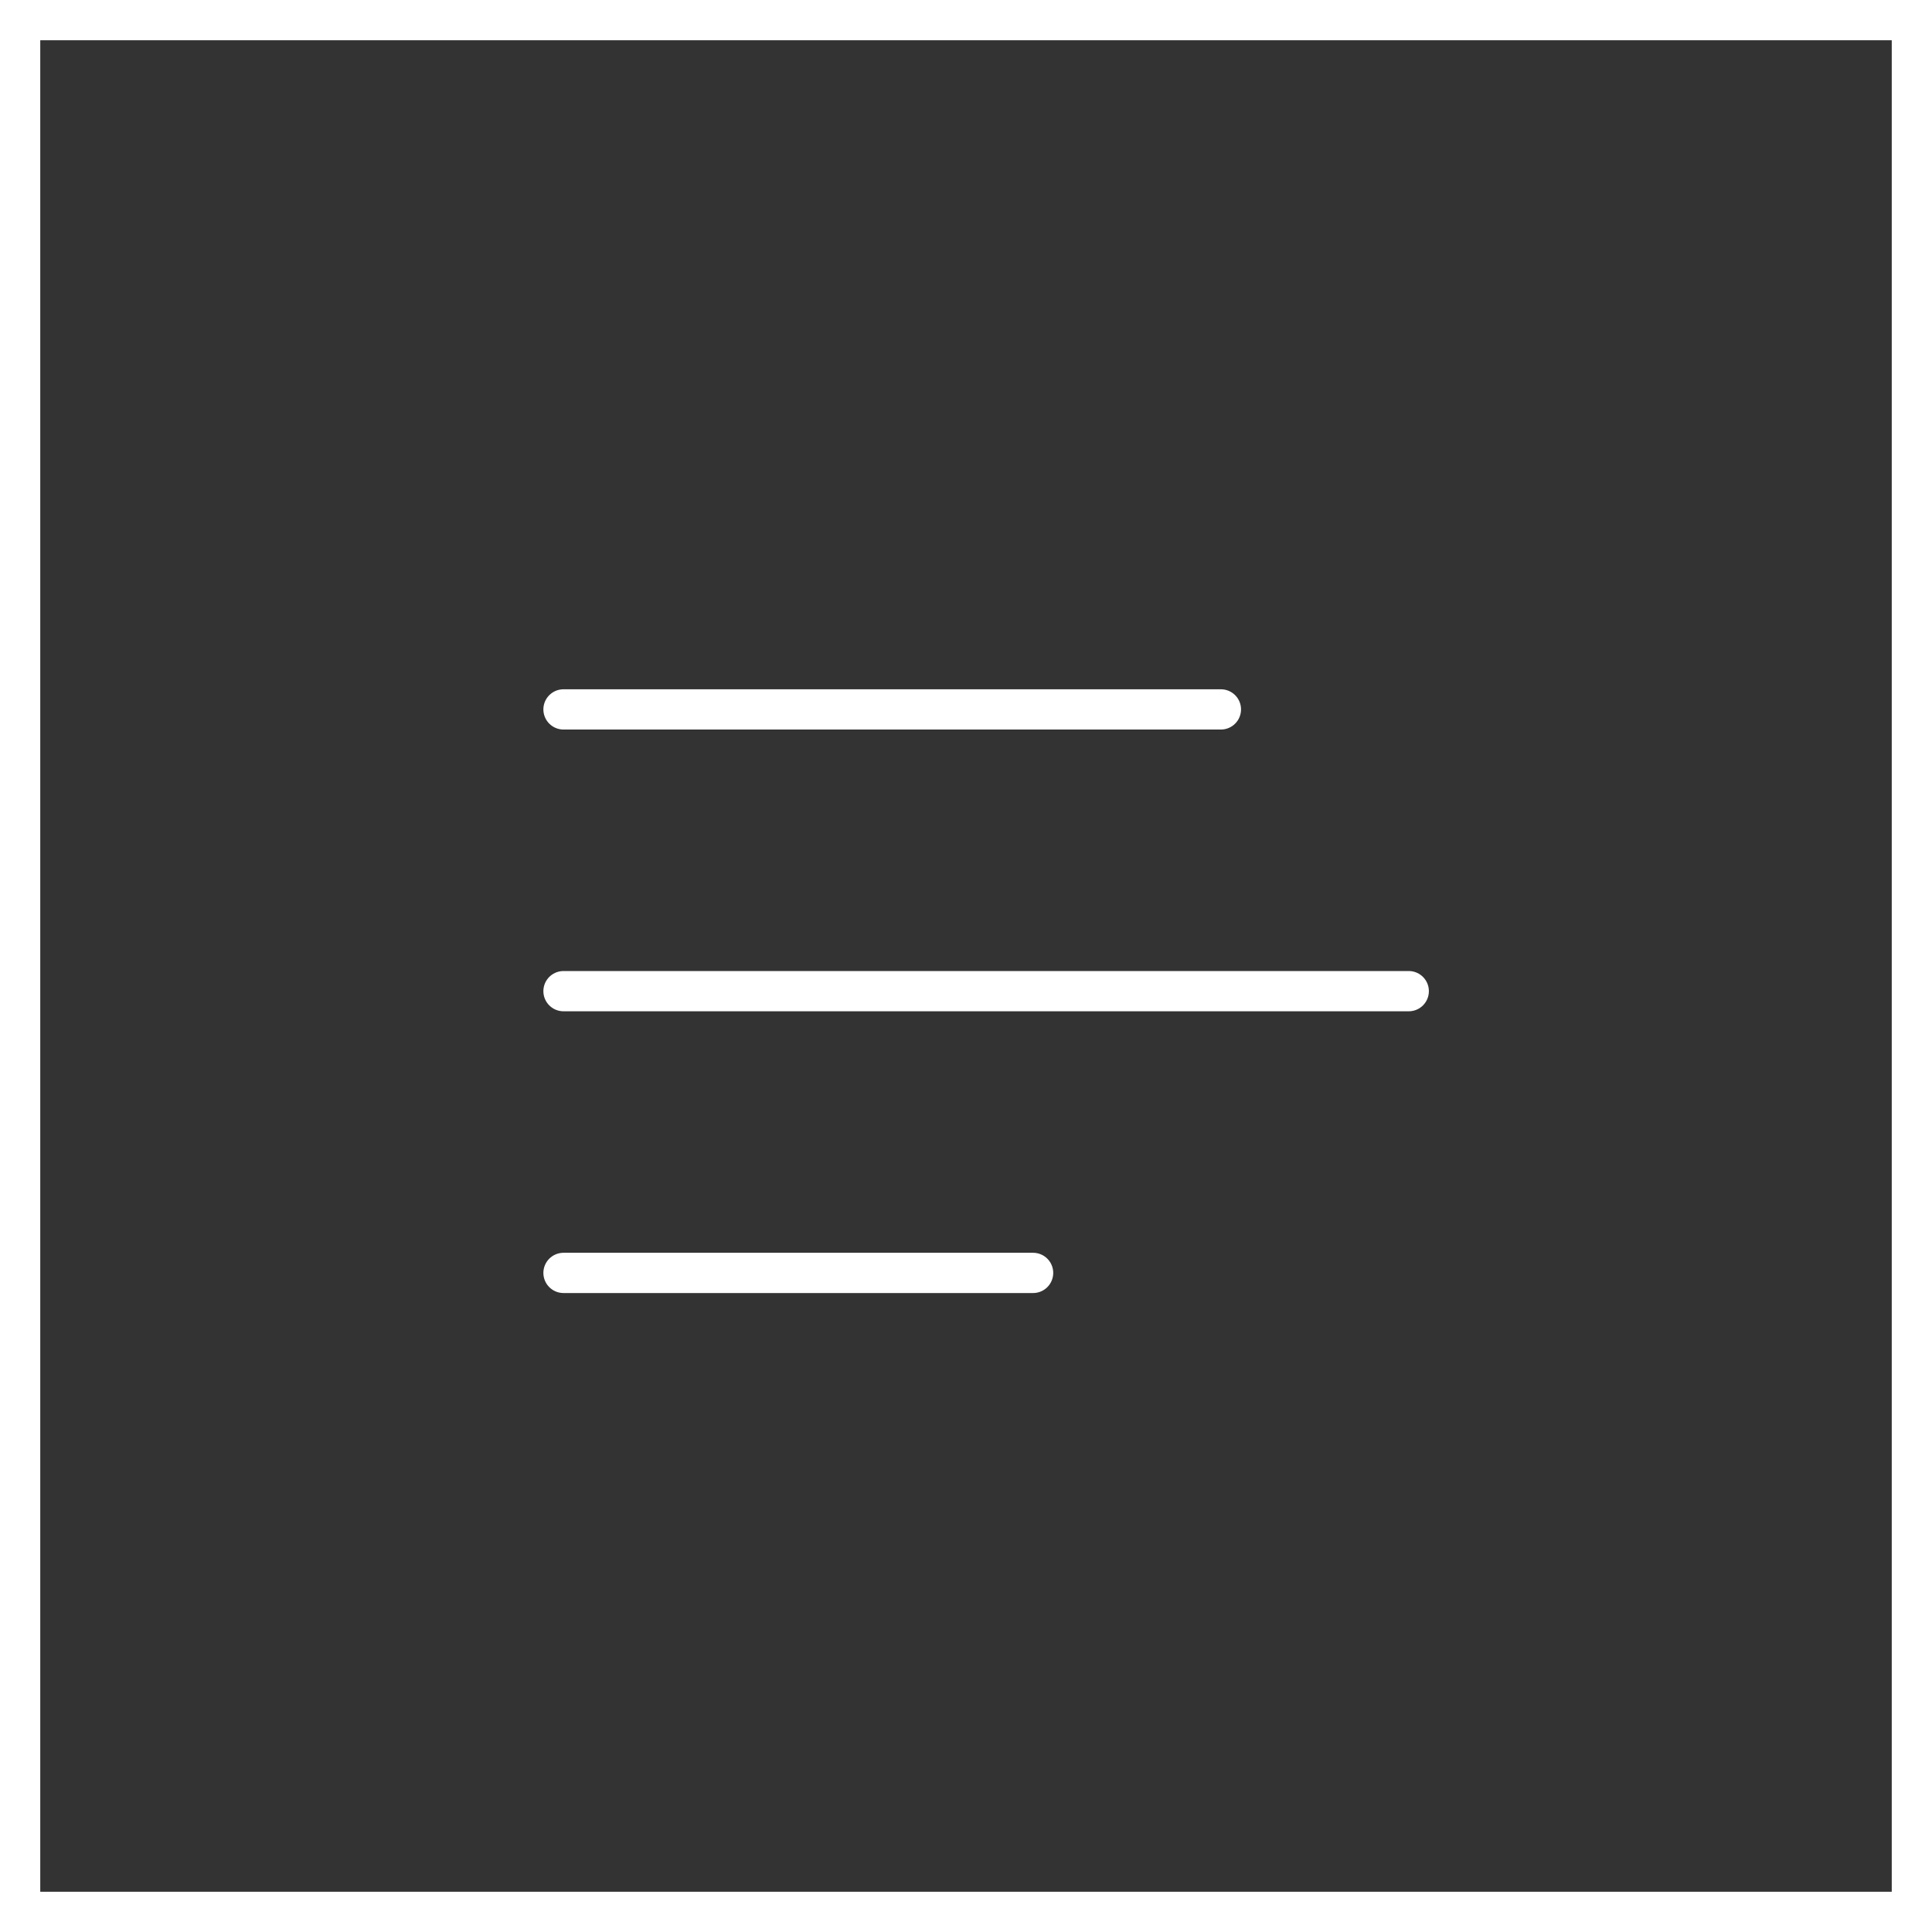 <svg width="48" height="48" viewBox="0 0 48 48" fill="none" xmlns="http://www.w3.org/2000/svg">
<rect x="0" y="0" width="48" height="48" fill="#333333" stroke="none"/>
<rect x="0.5" y="0.5" width="47" height="47" stroke="white"/>
<path d="M14 17.625H30.333" stroke="white" stroke-linecap="round" stroke-linejoin="round"/>
<path d="M14 24.625H35" stroke="white" stroke-linecap="round" stroke-linejoin="round"/>
<path d="M14 31.625H25.667" stroke="white" stroke-linecap="round" stroke-linejoin="round"/>
</svg>
